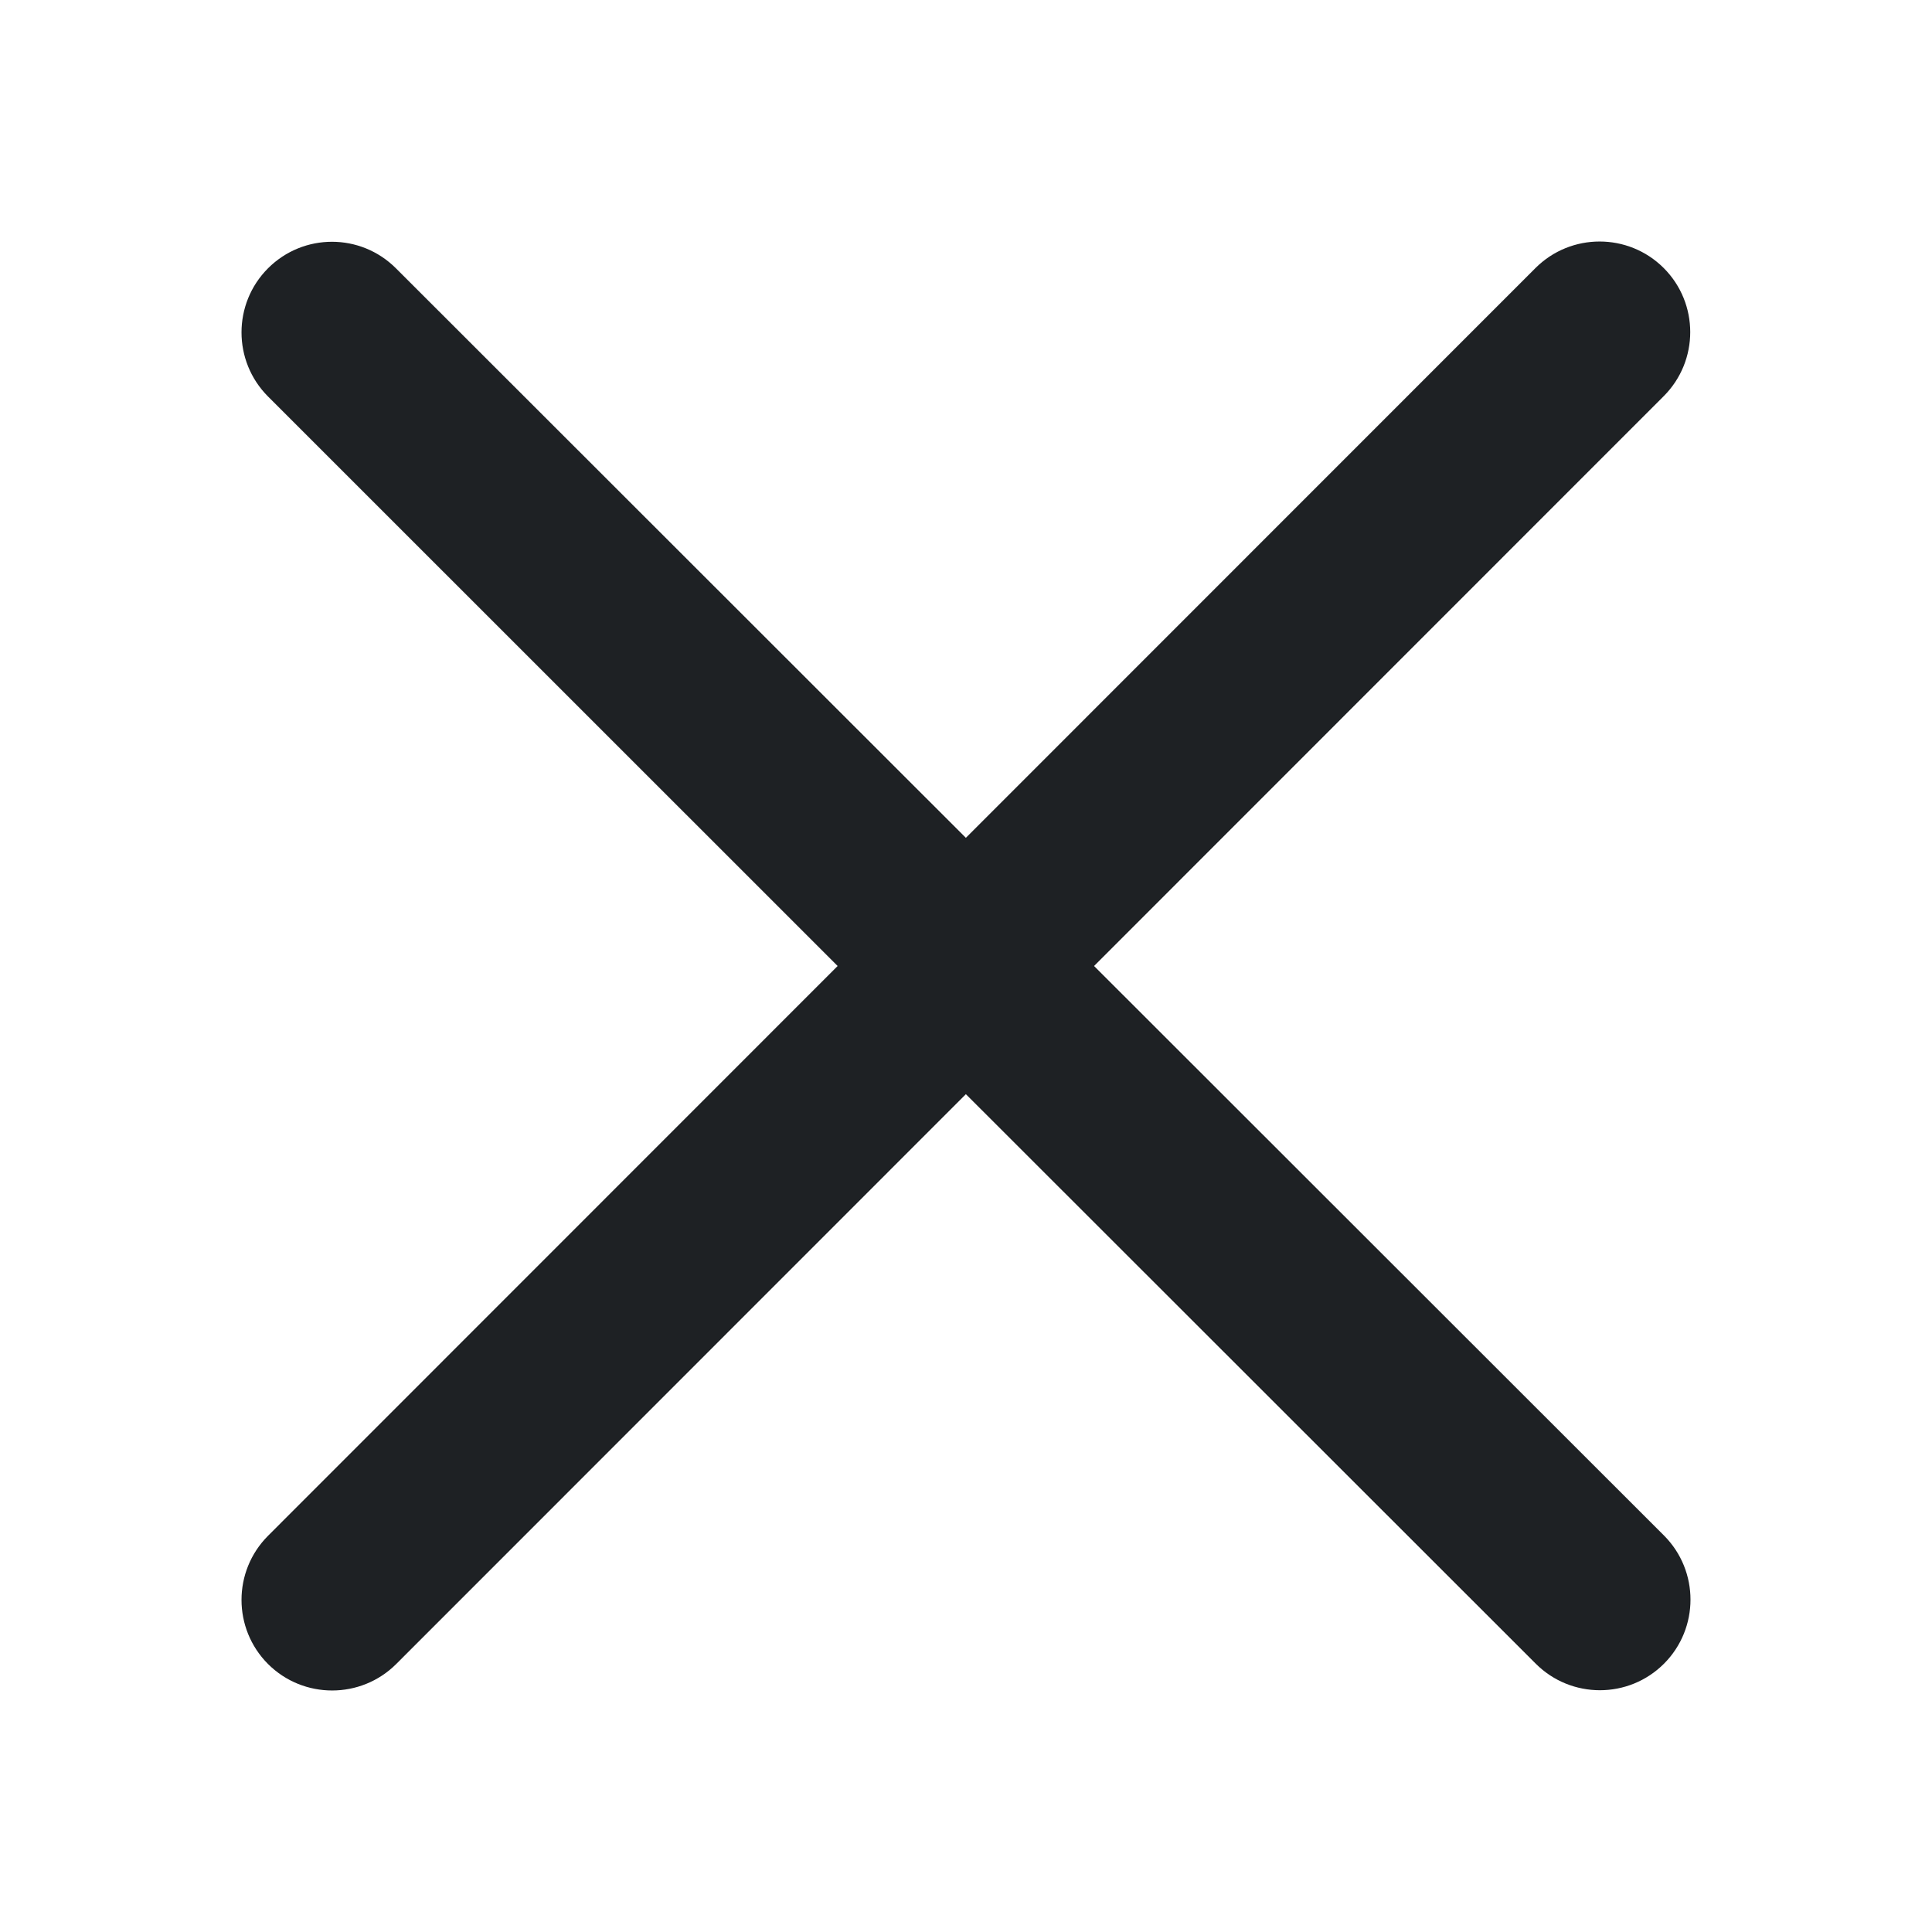 <svg width="32" height="32" viewBox="0 0 32 32" fill="none" xmlns="http://www.w3.org/2000/svg">
<path d="M27.556 6.562C28.142 5.976 28.142 5.025 27.556 4.439C26.97 3.854 26.019 3.854 25.433 4.439L15.998 13.877L6.558 4.444C5.972 3.858 5.025 3.858 4.439 4.444C3.854 5.03 3.854 5.981 4.439 6.567L13.874 16L4.439 25.438C3.854 26.024 3.854 26.975 4.439 27.561C5.025 28.146 5.977 28.146 6.563 27.561L15.998 18.123L25.437 27.556C26.023 28.142 26.975 28.142 27.561 27.556C28.146 26.97 28.146 26.019 27.561 25.433L18.121 16L27.556 6.562Z" fill="#1E2124"/>
</svg>
